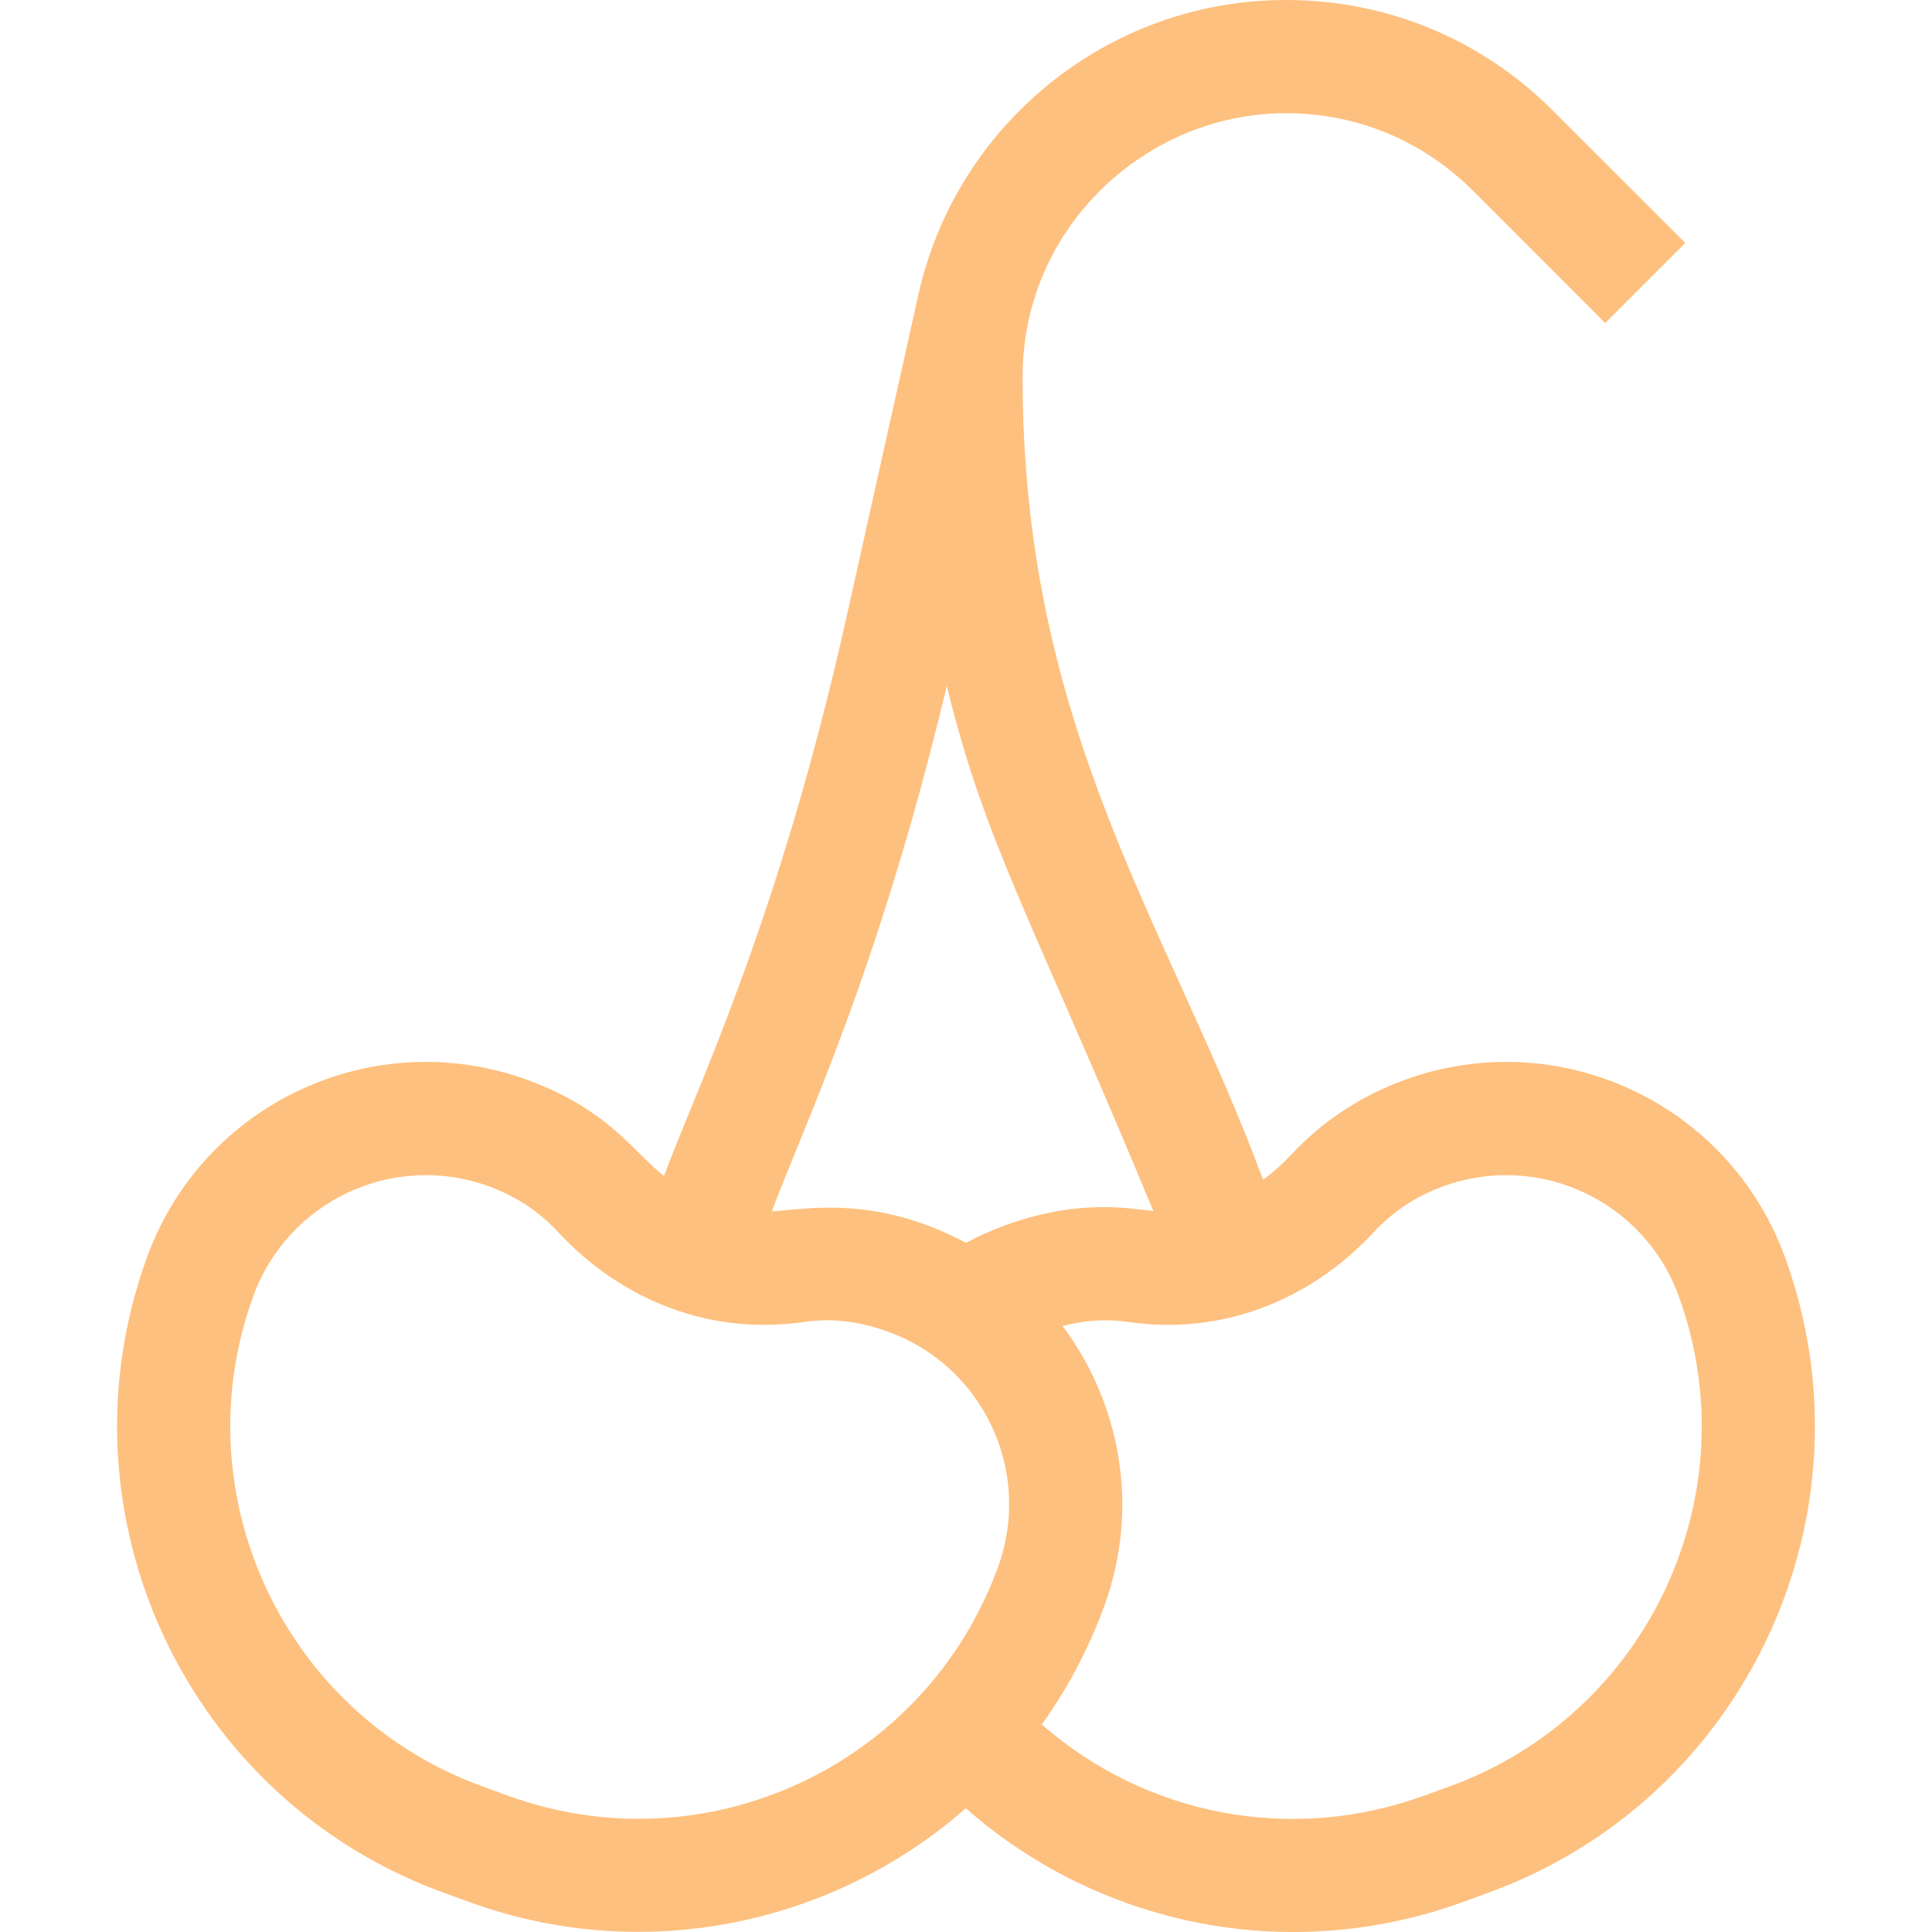 <svg width="24" height="24" viewBox="0 0 24 24" fill="none" xmlns="http://www.w3.org/2000/svg">
<g clip-path="url(#clip0_915_3428)">
<path d="M22.174 15.618C21.477 13.704 19.364 12.718 17.449 13.415C16.901 13.615 16.425 13.929 16.035 14.349C15.928 14.464 15.812 14.566 15.69 14.654C14.507 11.47 12.703 9.068 12.703 4.681C12.703 4.439 12.729 4.198 12.781 3.964C13.112 2.482 14.456 1.406 15.977 1.406C16.852 1.406 17.674 1.747 18.293 2.365L19.94 4.013L20.935 3.018L19.287 1.371C18.403 0.487 17.228 0 15.977 0C13.754 0 11.877 1.557 11.409 3.658L10.518 7.655C9.668 11.469 8.624 13.58 8.249 14.609C7.875 14.319 7.56 13.782 6.551 13.415C4.636 12.718 2.523 13.704 1.826 15.618C0.665 18.809 2.316 22.349 5.506 23.51L5.827 23.627C7.997 24.417 10.349 23.909 11.998 22.463C13.644 23.913 15.998 24.419 18.173 23.627L18.494 23.51C21.684 22.349 23.335 18.809 22.174 15.618ZM11.761 8.52C12.247 10.501 12.802 11.366 14.327 15.043C14.045 15.017 13.417 14.883 12.484 15.222C12.317 15.283 12.155 15.356 12 15.439C10.859 14.827 9.963 15.031 9.588 15.048C9.95 14.065 10.91 12.096 11.761 8.52ZM6.308 22.306L5.987 22.189C3.525 21.293 2.251 18.561 3.147 16.099C3.576 14.923 4.878 14.303 6.07 14.736C6.411 14.861 6.694 15.047 6.934 15.306C7.746 16.18 8.857 16.587 9.981 16.422C10.327 16.372 10.671 16.411 11.035 16.544C12.219 16.975 12.829 18.282 12.398 19.466C11.499 21.933 8.776 23.204 6.308 22.306ZM18.013 22.189L17.692 22.306C16.042 22.906 14.237 22.556 12.942 21.422C13.26 20.978 13.523 20.484 13.719 19.947C14.161 18.733 13.922 17.435 13.199 16.471C13.478 16.399 13.748 16.383 14.019 16.422C15.143 16.587 16.254 16.18 17.066 15.306C17.306 15.047 17.589 14.861 17.93 14.736C19.114 14.306 20.422 14.915 20.853 16.099C21.749 18.561 20.475 21.293 18.013 22.189Z" fill="#FEC07E"/>
</g>
<defs>
<clipPath id="clip0_915_3428">
<rect width="24" height="24" fill="white"/>
</clipPath>
</defs>
</svg>
